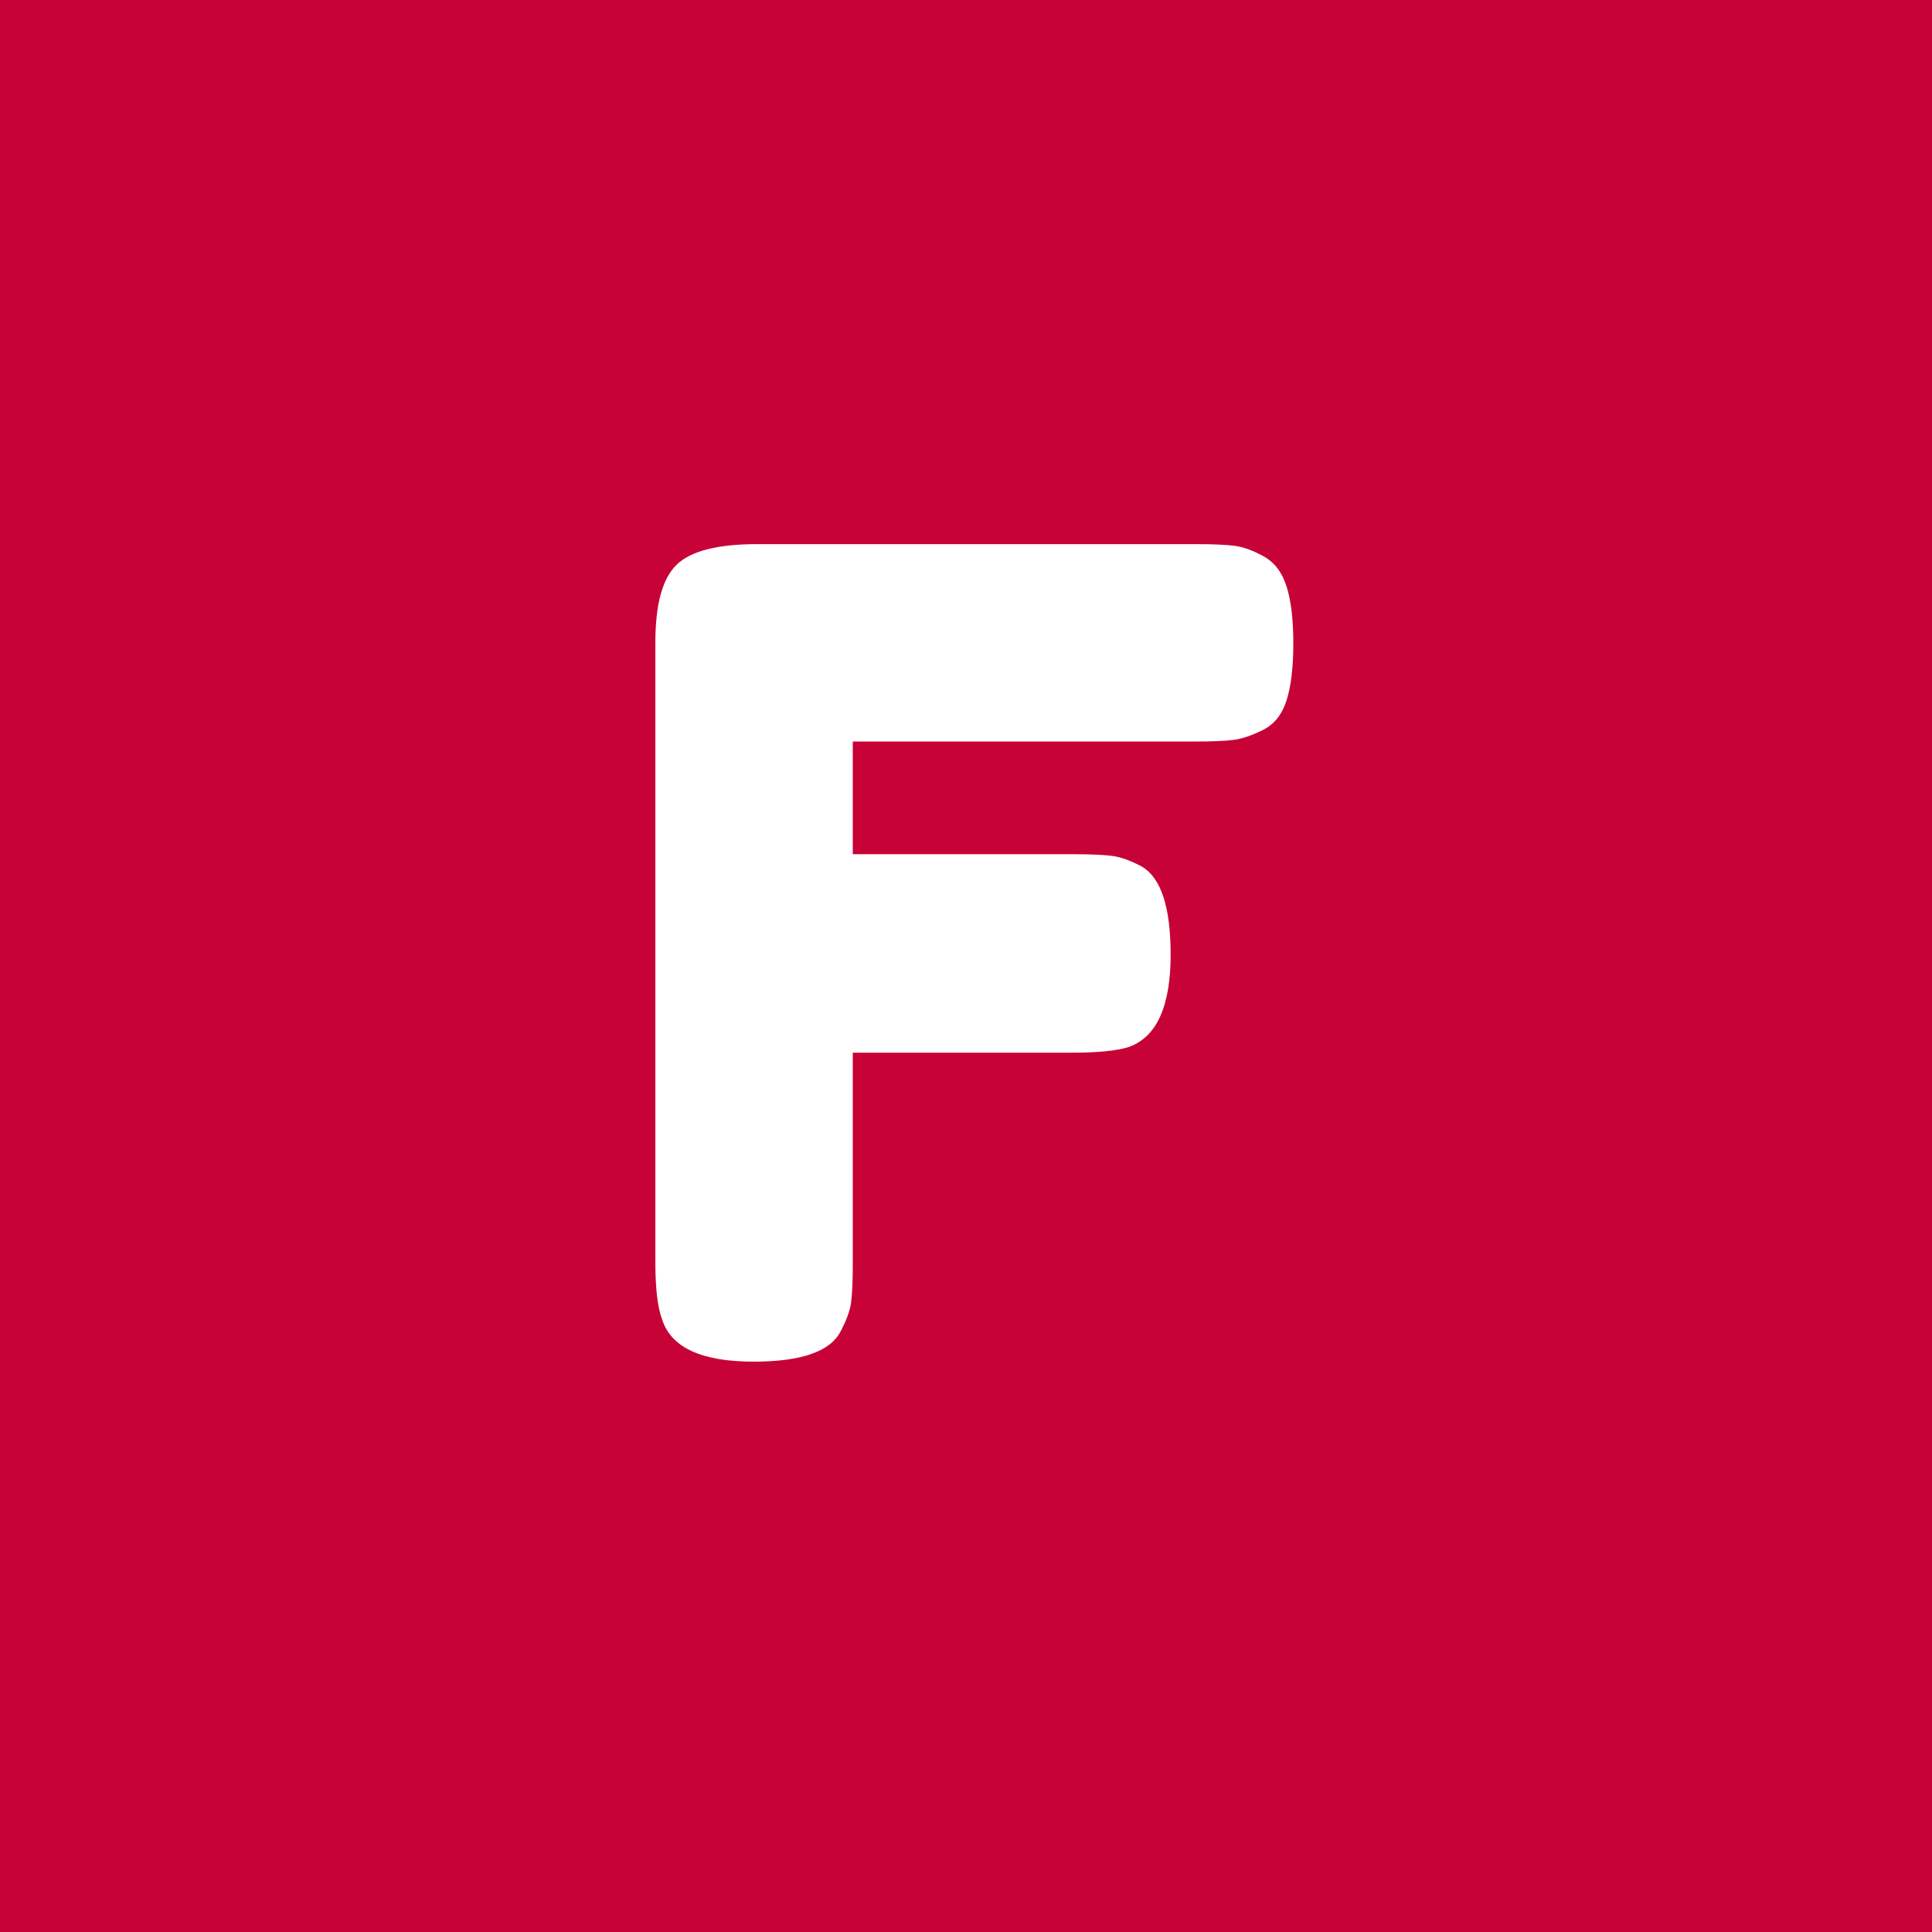 <svg xmlns="http://www.w3.org/2000/svg" xmlns:xlink="http://www.w3.org/1999/xlink" width="1024" zoomAndPan="magnify" viewBox="0 0 768 768" height="1024" preserveAspectRatio="xMidYMid meet" version="1.2"><defs/><g id="26e82ac237"><rect x="0" width="768" y="0" height="768" style="fill:#ffffff;fill-opacity:1;stroke:none;"/><rect x="0" width="768" y="0" height="768" style="fill:#c70236;fill-opacity:1;stroke:none;"/><g style="fill:#ffffff;fill-opacity:1;"><g transform="translate(242.785, 541.276)"><path style="stroke:none" d="M 232.75 -324.969 C 239.551 -324.969 244.648 -324.742 248.047 -324.297 C 251.453 -323.859 255.297 -322.457 259.578 -320.094 C 263.859 -317.727 266.883 -313.738 268.656 -308.125 C 270.438 -302.508 271.328 -294.973 271.328 -285.516 C 271.328 -276.055 270.438 -268.52 268.656 -262.906 C 266.883 -257.289 263.781 -253.375 259.344 -251.156 C 254.914 -248.938 251.004 -247.602 247.609 -247.156 C 244.211 -246.719 238.969 -246.5 231.875 -246.5 L 96.203 -246.5 L 96.203 -201.719 L 183.547 -201.719 C 190.641 -201.719 195.883 -201.492 199.281 -201.047 C 202.676 -200.609 206.594 -199.207 211.031 -196.844 C 218.719 -192.406 222.562 -180.734 222.562 -161.828 C 222.562 -141.129 216.945 -128.859 205.719 -125.016 C 200.988 -123.547 193.445 -122.812 183.094 -122.812 L 96.203 -122.812 L 96.203 -39.016 C 96.203 -31.922 95.977 -26.75 95.531 -23.5 C 95.094 -20.25 93.691 -16.406 91.328 -11.969 C 87.191 -3.988 75.664 0 56.75 0 C 36.062 0 23.941 -5.613 20.391 -16.844 C 18.617 -21.57 17.734 -29.109 17.734 -39.453 L 17.734 -285.953 C 17.734 -301.023 20.539 -311.297 26.156 -316.766 C 31.77 -322.234 42.41 -324.969 58.078 -324.969 Z M 232.75 -324.969 "/></g></g></g></svg>